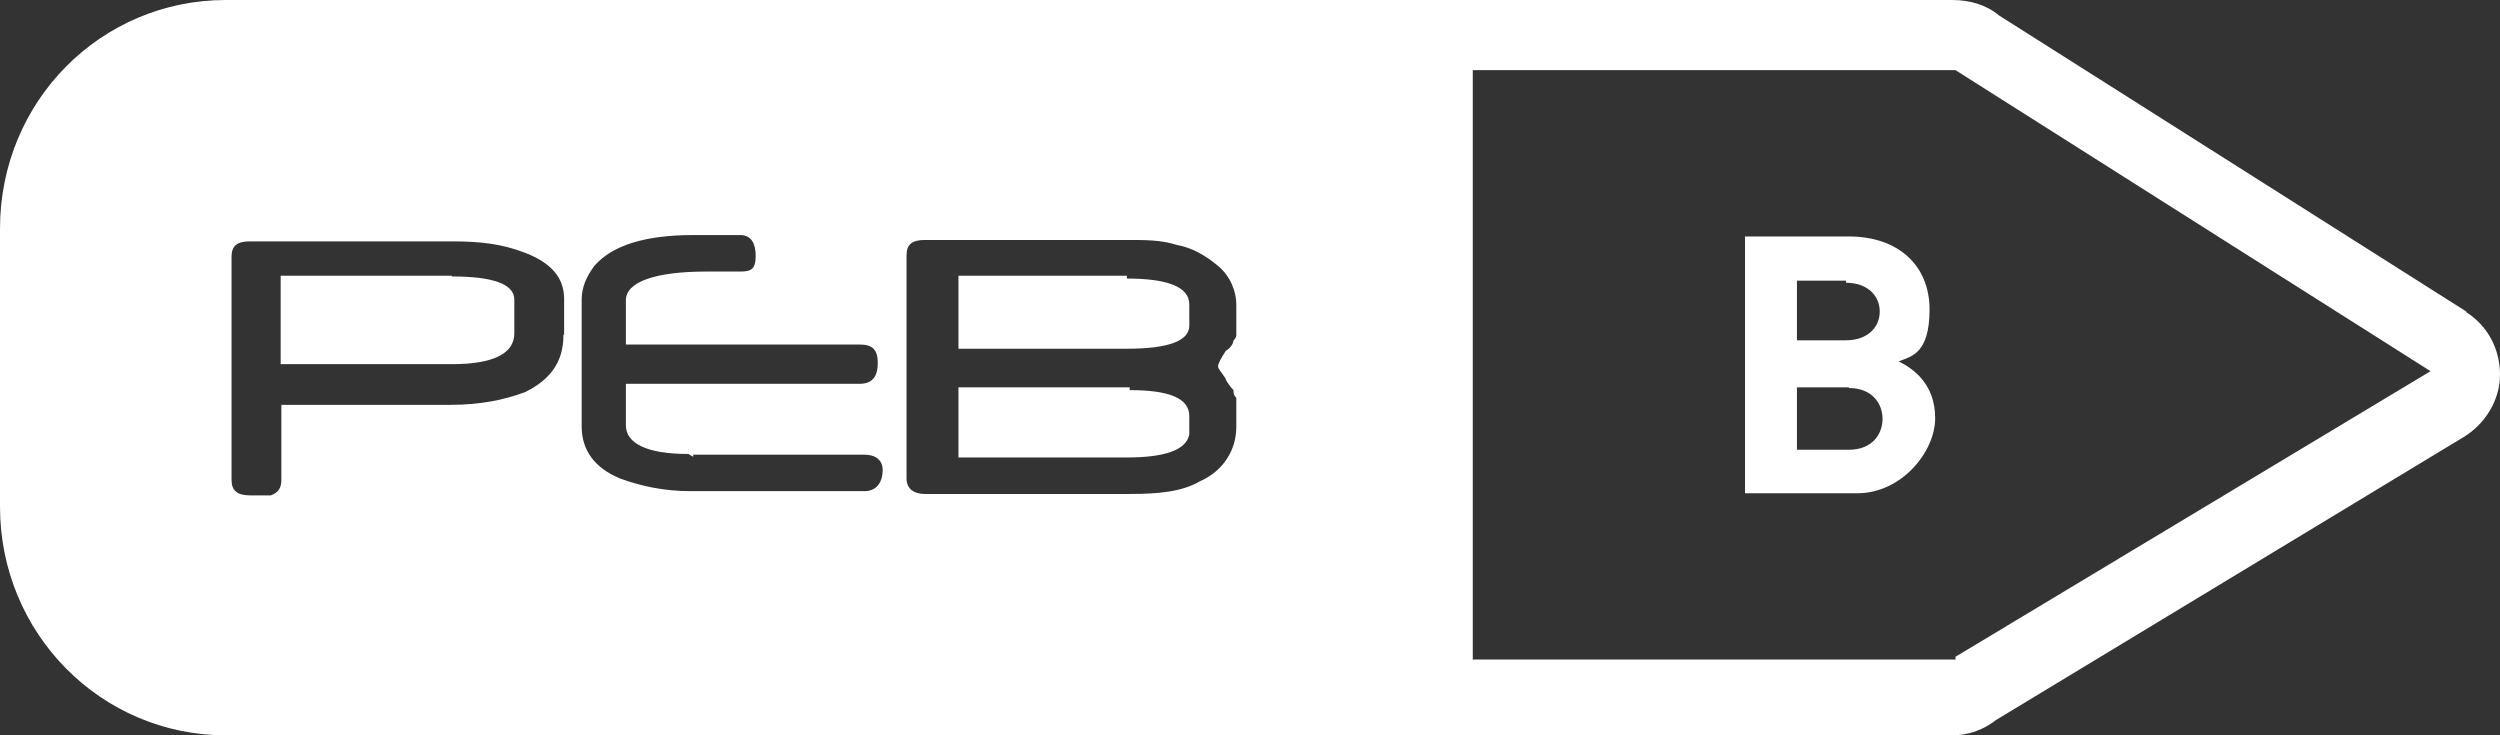 <?xml version="1.0" encoding="UTF-8"?>
<svg id="Calque_1" data-name="Calque 1" xmlns="http://www.w3.org/2000/svg" version="1.1" viewBox="0 0 356.3 104.8">
  <rect x="0" y="0" width="356.3" height="104.8" fill="#333333" stroke="none"/>
  <defs>
    <style>
      .cls-1 {
        fill: #fff;
        stroke-width: 0px;
      }
    </style>
  </defs>
  <g>
    <path class="cls-1" d="M161,55.2h-24.4v10h24c5.5,0,8.5-1.1,8.9-3.3v-2.6c0-2.6-3-3.7-8.5-3.7v-.4Z"/>
    <path class="cls-1" d="M160.6,39.3h-24v10.4h24c5.9,0,8.9-1.1,8.9-3.3v-3c0-2.6-3.3-3.7-8.9-3.7v-.4Z"/>
    <path class="cls-1" d="M64.4,39.3h-24.4v12.6h24.4c5.9,0,8.9-1.5,8.9-4.4v-4.8c0-2.2-3-3.3-8.9-3.3h0Z"/>
    <path class="cls-1" d="M351.5,44.4L284.9,2.2c-1.8-1.5-4.1-2.2-6.7-2.2H32.2C14.4,0,0,14.4,0,32.6v39.6c0,18.1,14.4,32.6,32.2,32.6h246c2.2,0,4.4-.7,6.3-2.2l66.6-40.3c3-1.8,5.2-5.2,5.2-8.9s-1.8-7-4.8-8.9h0ZM80.3,47.8c0,3.7-1.8,6.3-5.5,8.1-3,1.1-6.3,1.8-10.7,1.8h-24v10.7c0,1.1-.4,1.8-1.5,2.2h-3c-1.8,0-2.6-.7-2.6-2.2v-31.8c0-1.5.7-2.2,2.6-2.2h28.9c4.1,0,7,.4,10,1.5,4.1,1.5,5.9,3.7,5.9,6.7v5.5-.4h-.1ZM98.8,64.8h24.4c1.5,0,2.6.7,2.6,2.2s-.7,3-2.6,3h-24.8c-3.7,0-7-.7-10-1.8-3.7-1.5-5.5-4.1-5.5-7.4v-18.1c0-1.8.7-3.3,1.8-4.8,2.6-3,7.4-4.4,14.1-4.4h6.7c1.5,0,2.2,1.1,2.2,3s-.7,2.2-2.2,2.2h-4.8c-7.4,0-11.5,1.5-11.5,4.1v6.3h33.3c1.8,0,2.6.7,2.6,2.6s-.7,3-2.6,3h-33.3v5.9c0,2.6,3,4.1,8.9,4.1l.7.4v-.3ZM174.7,54.1c.4.7.7,1.1,1.1,1.5,0,.4,0,.7.4,1.1v4.1c0,3.3-1.8,6.3-5.2,7.8-2.6,1.5-5.9,1.8-10,1.8h-29.2c-1.5,0-2.6-.7-2.6-2.2v-31.8c0-1.5.7-2.2,2.6-2.2h28.9c2.6,0,4.8,0,7,.7,2.2.4,4.1,1.5,5.9,3s2.6,3.7,2.6,5.5v4.4s0,.4-.4.7c0,.4-.4,1.1-1.1,1.5-.7,1.1-1.1,1.8-1.1,2.2s.4.7,1.1,1.8h0ZM278.7,94h-68.8V10h68.8l67.7,42.9-67.7,40.7v.4h0Z"/>
  </g>
  <path class="cls-1" d="M264.2,70.3h-15.5v-36.6h14.8c7,0,11.5,4.1,11.5,10.4s-2.6,6.7-4.4,7.4c2.2,1.1,5.2,3.3,5.2,8.1s-4.8,10.7-11.1,10.7h-.5ZM263.1,40h-7v8.5h7c3,0,4.8-1.8,4.8-4.1s-1.8-4.1-4.8-4.1v-.4h0ZM263.5,55.2h-7.4v8.9h7.4c3.3,0,4.8-2.2,4.8-4.4s-1.5-4.4-4.8-4.4h0Z"/>
</svg>